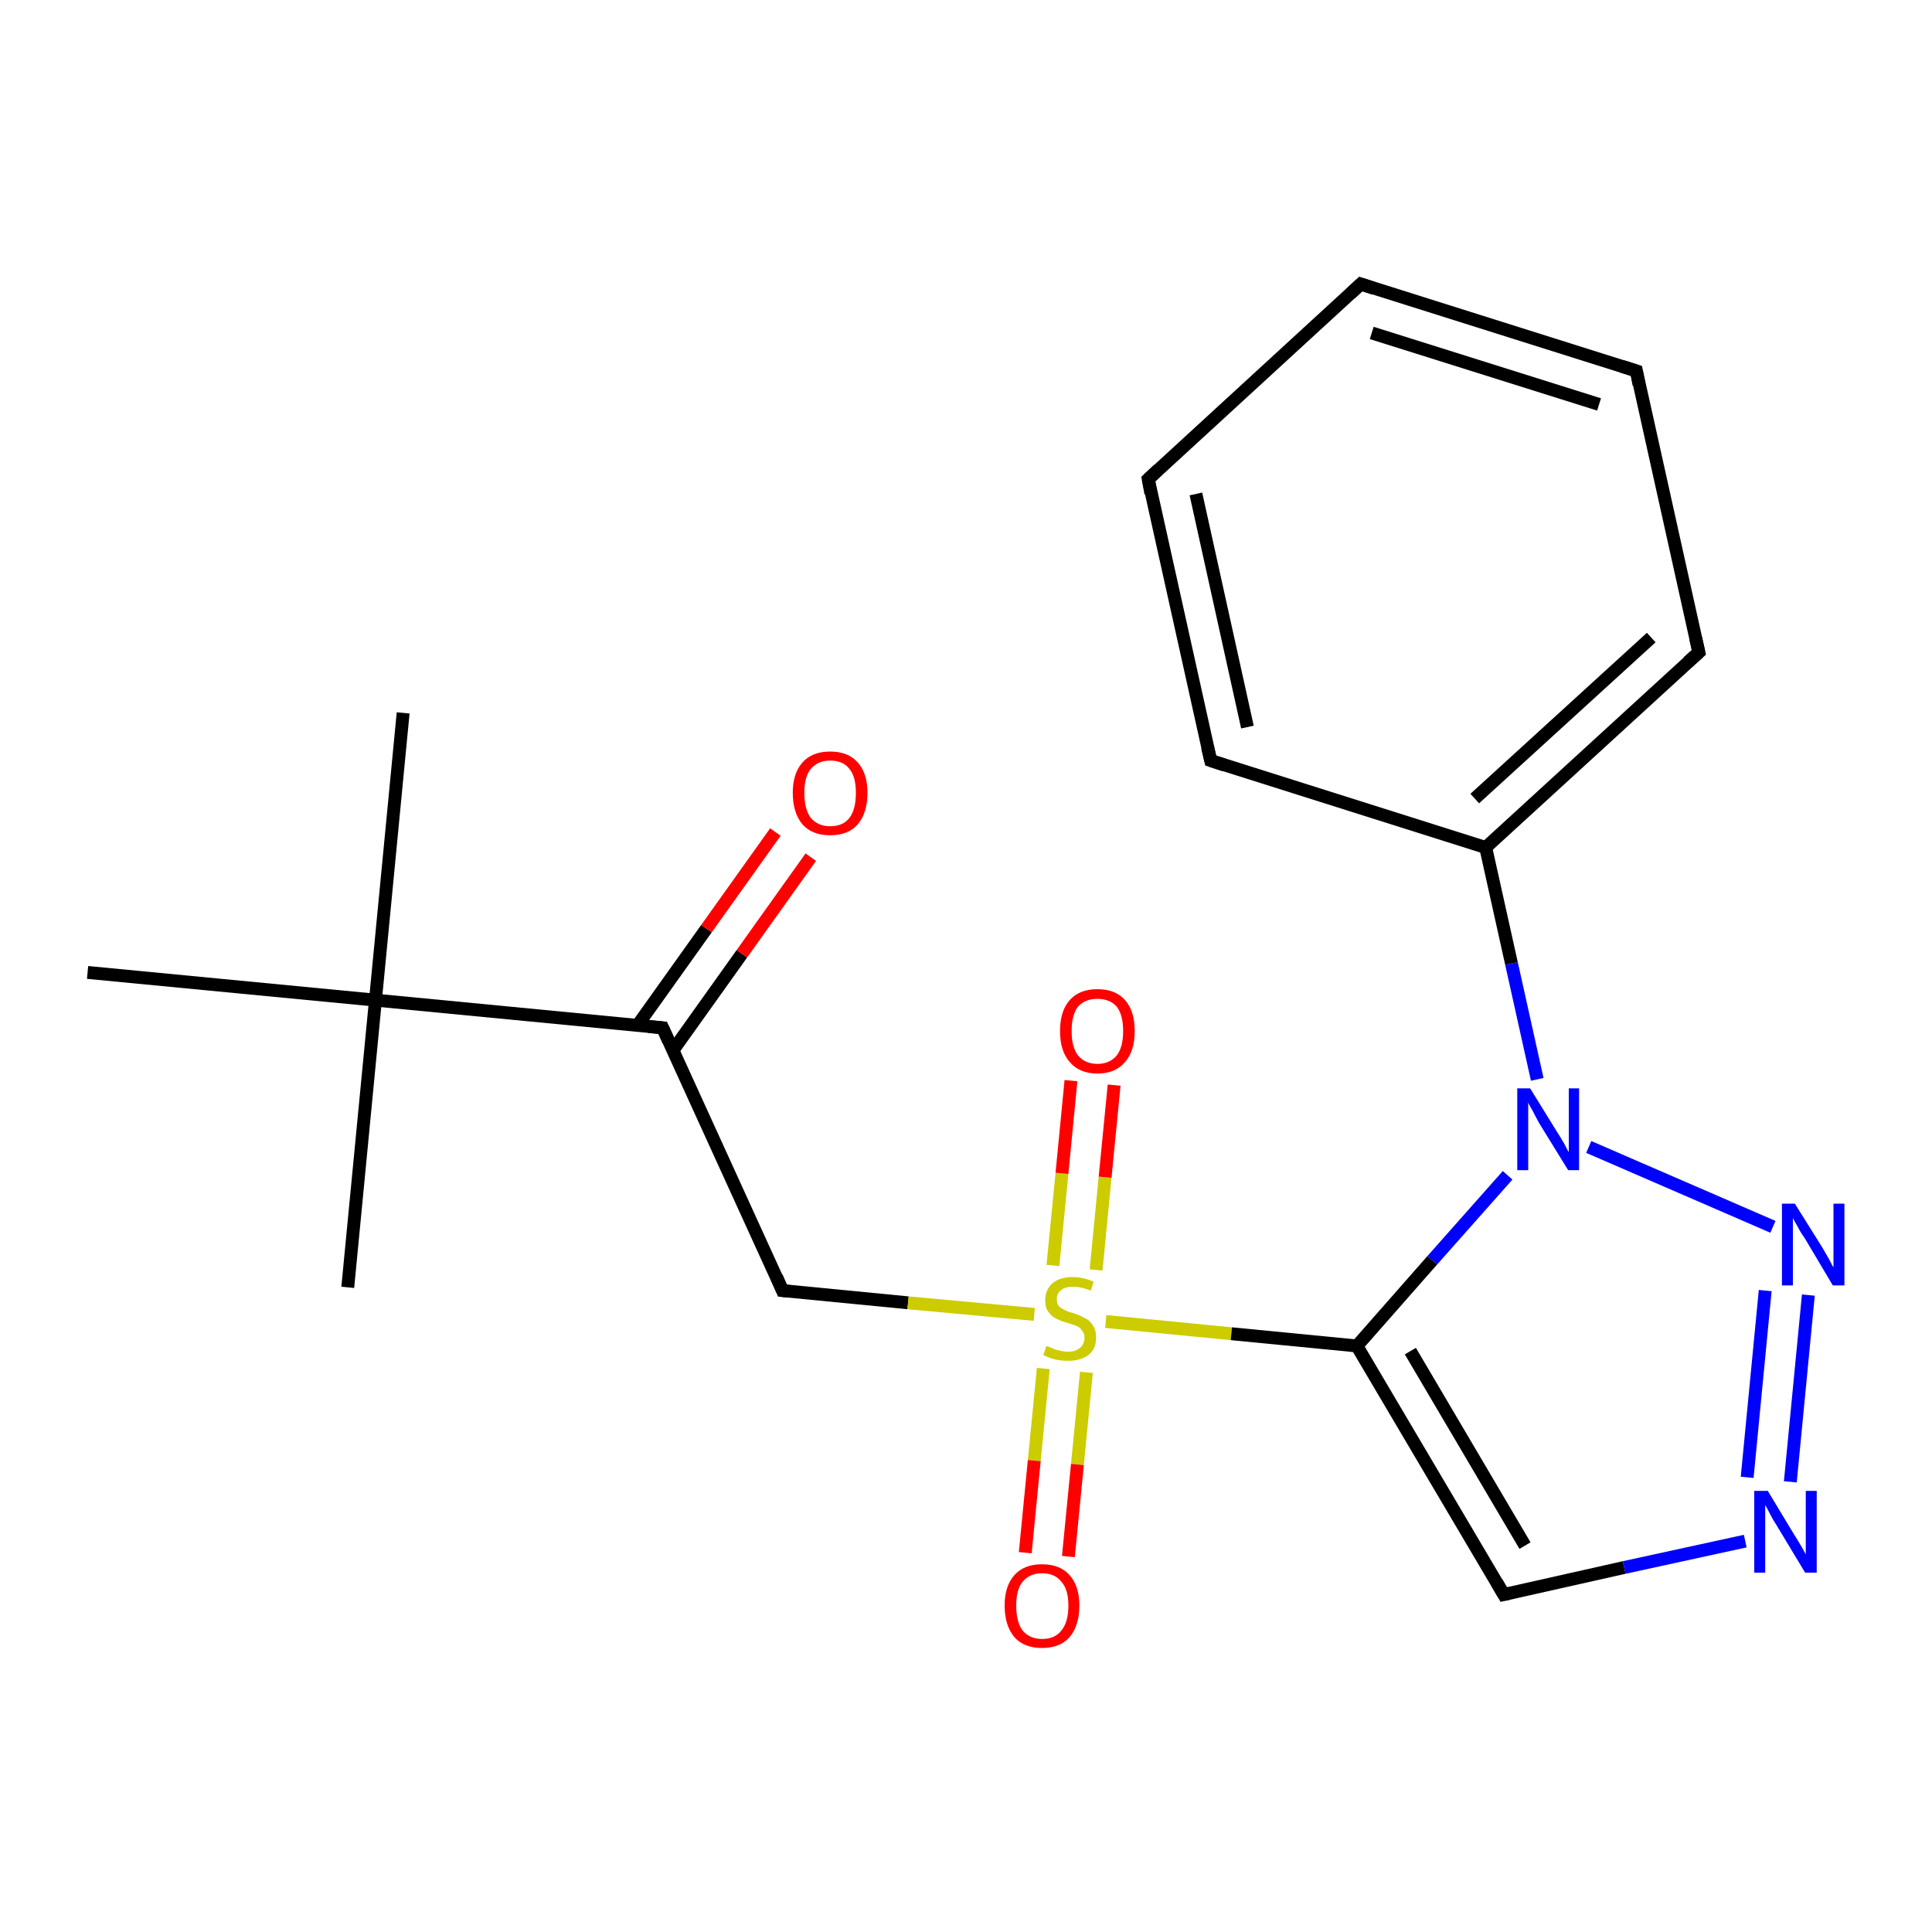 <?xml version='1.0' encoding='iso-8859-1'?>
<svg version='1.1' baseProfile='full'
              xmlns='http://www.w3.org/2000/svg'
                      xmlns:rdkit='http://www.rdkit.org/xml'
                      xmlns:xlink='http://www.w3.org/1999/xlink'
                  xml:space='preserve'
width='300px' height='300px' viewBox='0 0 300 300'>
<!-- END OF HEADER -->
<rect style='opacity:1.0;fill:#FFFFFF;stroke:none' width='300.0' height='300.0' x='0.0' y='0.0'> </rect>
<path class='bond-0 atom-0 atom-1' d='M 62.6,110.7 L 58.3,155.3' style='fill:none;fill-rule:evenodd;stroke:#000000;stroke-width:2.0px;stroke-linecap:butt;stroke-linejoin:miter;stroke-opacity:1' />
<path class='bond-1 atom-1 atom-2' d='M 58.3,155.3 L 54.0,199.9' style='fill:none;fill-rule:evenodd;stroke:#000000;stroke-width:2.0px;stroke-linecap:butt;stroke-linejoin:miter;stroke-opacity:1' />
<path class='bond-2 atom-1 atom-3' d='M 58.3,155.3 L 13.6,151.0' style='fill:none;fill-rule:evenodd;stroke:#000000;stroke-width:2.0px;stroke-linecap:butt;stroke-linejoin:miter;stroke-opacity:1' />
<path class='bond-3 atom-1 atom-4' d='M 58.3,155.3 L 102.9,159.6' style='fill:none;fill-rule:evenodd;stroke:#000000;stroke-width:2.0px;stroke-linecap:butt;stroke-linejoin:miter;stroke-opacity:1' />
<path class='bond-4 atom-4 atom-5' d='M 104.5,163.1 L 115.2,148.1' style='fill:none;fill-rule:evenodd;stroke:#000000;stroke-width:2.0px;stroke-linecap:butt;stroke-linejoin:miter;stroke-opacity:1' />
<path class='bond-4 atom-4 atom-5' d='M 115.2,148.1 L 125.9,133.1' style='fill:none;fill-rule:evenodd;stroke:#FF0000;stroke-width:2.0px;stroke-linecap:butt;stroke-linejoin:miter;stroke-opacity:1' />
<path class='bond-4 atom-4 atom-5' d='M 99.0,159.2 L 109.7,144.2' style='fill:none;fill-rule:evenodd;stroke:#000000;stroke-width:2.0px;stroke-linecap:butt;stroke-linejoin:miter;stroke-opacity:1' />
<path class='bond-4 atom-4 atom-5' d='M 109.7,144.2 L 120.4,129.2' style='fill:none;fill-rule:evenodd;stroke:#FF0000;stroke-width:2.0px;stroke-linecap:butt;stroke-linejoin:miter;stroke-opacity:1' />
<path class='bond-5 atom-4 atom-6' d='M 102.9,159.6 L 121.5,200.4' style='fill:none;fill-rule:evenodd;stroke:#000000;stroke-width:2.0px;stroke-linecap:butt;stroke-linejoin:miter;stroke-opacity:1' />
<path class='bond-6 atom-6 atom-7' d='M 121.5,200.4 L 141.0,202.3' style='fill:none;fill-rule:evenodd;stroke:#000000;stroke-width:2.0px;stroke-linecap:butt;stroke-linejoin:miter;stroke-opacity:1' />
<path class='bond-6 atom-6 atom-7' d='M 141.0,202.3 L 160.6,204.1' style='fill:none;fill-rule:evenodd;stroke:#CCCC00;stroke-width:2.0px;stroke-linecap:butt;stroke-linejoin:miter;stroke-opacity:1' />
<path class='bond-7 atom-7 atom-8' d='M 170.2,197.2 L 171.6,182.8' style='fill:none;fill-rule:evenodd;stroke:#CCCC00;stroke-width:2.0px;stroke-linecap:butt;stroke-linejoin:miter;stroke-opacity:1' />
<path class='bond-7 atom-7 atom-8' d='M 171.6,182.8 L 173.0,168.5' style='fill:none;fill-rule:evenodd;stroke:#FF0000;stroke-width:2.0px;stroke-linecap:butt;stroke-linejoin:miter;stroke-opacity:1' />
<path class='bond-7 atom-7 atom-8' d='M 163.5,196.5 L 164.9,182.2' style='fill:none;fill-rule:evenodd;stroke:#CCCC00;stroke-width:2.0px;stroke-linecap:butt;stroke-linejoin:miter;stroke-opacity:1' />
<path class='bond-7 atom-7 atom-8' d='M 164.9,182.2 L 166.3,167.8' style='fill:none;fill-rule:evenodd;stroke:#FF0000;stroke-width:2.0px;stroke-linecap:butt;stroke-linejoin:miter;stroke-opacity:1' />
<path class='bond-8 atom-7 atom-9' d='M 162.0,212.5 L 160.6,226.8' style='fill:none;fill-rule:evenodd;stroke:#CCCC00;stroke-width:2.0px;stroke-linecap:butt;stroke-linejoin:miter;stroke-opacity:1' />
<path class='bond-8 atom-7 atom-9' d='M 160.6,226.8 L 159.2,241.1' style='fill:none;fill-rule:evenodd;stroke:#FF0000;stroke-width:2.0px;stroke-linecap:butt;stroke-linejoin:miter;stroke-opacity:1' />
<path class='bond-8 atom-7 atom-9' d='M 168.7,213.1 L 167.3,227.4' style='fill:none;fill-rule:evenodd;stroke:#CCCC00;stroke-width:2.0px;stroke-linecap:butt;stroke-linejoin:miter;stroke-opacity:1' />
<path class='bond-8 atom-7 atom-9' d='M 167.3,227.4 L 165.9,241.7' style='fill:none;fill-rule:evenodd;stroke:#FF0000;stroke-width:2.0px;stroke-linecap:butt;stroke-linejoin:miter;stroke-opacity:1' />
<path class='bond-9 atom-7 atom-10' d='M 171.7,205.2 L 191.2,207.1' style='fill:none;fill-rule:evenodd;stroke:#CCCC00;stroke-width:2.0px;stroke-linecap:butt;stroke-linejoin:miter;stroke-opacity:1' />
<path class='bond-9 atom-7 atom-10' d='M 191.2,207.1 L 210.7,209.0' style='fill:none;fill-rule:evenodd;stroke:#000000;stroke-width:2.0px;stroke-linecap:butt;stroke-linejoin:miter;stroke-opacity:1' />
<path class='bond-10 atom-10 atom-11' d='M 210.7,209.0 L 233.5,247.6' style='fill:none;fill-rule:evenodd;stroke:#000000;stroke-width:2.0px;stroke-linecap:butt;stroke-linejoin:miter;stroke-opacity:1' />
<path class='bond-10 atom-10 atom-11' d='M 219.0,209.8 L 236.8,240.0' style='fill:none;fill-rule:evenodd;stroke:#000000;stroke-width:2.0px;stroke-linecap:butt;stroke-linejoin:miter;stroke-opacity:1' />
<path class='bond-11 atom-11 atom-12' d='M 233.5,247.6 L 252.2,243.4' style='fill:none;fill-rule:evenodd;stroke:#000000;stroke-width:2.0px;stroke-linecap:butt;stroke-linejoin:miter;stroke-opacity:1' />
<path class='bond-11 atom-11 atom-12' d='M 252.2,243.4 L 271.0,239.3' style='fill:none;fill-rule:evenodd;stroke:#0000FF;stroke-width:2.0px;stroke-linecap:butt;stroke-linejoin:miter;stroke-opacity:1' />
<path class='bond-12 atom-12 atom-13' d='M 278.0,230.1 L 280.8,201.1' style='fill:none;fill-rule:evenodd;stroke:#0000FF;stroke-width:2.0px;stroke-linecap:butt;stroke-linejoin:miter;stroke-opacity:1' />
<path class='bond-12 atom-12 atom-13' d='M 271.3,229.4 L 274.1,200.4' style='fill:none;fill-rule:evenodd;stroke:#0000FF;stroke-width:2.0px;stroke-linecap:butt;stroke-linejoin:miter;stroke-opacity:1' />
<path class='bond-13 atom-13 atom-14' d='M 275.3,190.5 L 246.7,178.1' style='fill:none;fill-rule:evenodd;stroke:#0000FF;stroke-width:2.0px;stroke-linecap:butt;stroke-linejoin:miter;stroke-opacity:1' />
<path class='bond-14 atom-14 atom-15' d='M 238.7,167.6 L 234.7,149.6' style='fill:none;fill-rule:evenodd;stroke:#0000FF;stroke-width:2.0px;stroke-linecap:butt;stroke-linejoin:miter;stroke-opacity:1' />
<path class='bond-14 atom-14 atom-15' d='M 234.7,149.6 L 230.7,131.6' style='fill:none;fill-rule:evenodd;stroke:#000000;stroke-width:2.0px;stroke-linecap:butt;stroke-linejoin:miter;stroke-opacity:1' />
<path class='bond-15 atom-15 atom-16' d='M 230.7,131.6 L 263.8,101.3' style='fill:none;fill-rule:evenodd;stroke:#000000;stroke-width:2.0px;stroke-linecap:butt;stroke-linejoin:miter;stroke-opacity:1' />
<path class='bond-15 atom-15 atom-16' d='M 229.0,124.0 L 256.4,99.0' style='fill:none;fill-rule:evenodd;stroke:#000000;stroke-width:2.0px;stroke-linecap:butt;stroke-linejoin:miter;stroke-opacity:1' />
<path class='bond-16 atom-16 atom-17' d='M 263.8,101.3 L 254.1,57.6' style='fill:none;fill-rule:evenodd;stroke:#000000;stroke-width:2.0px;stroke-linecap:butt;stroke-linejoin:miter;stroke-opacity:1' />
<path class='bond-17 atom-17 atom-18' d='M 254.1,57.6 L 211.3,44.1' style='fill:none;fill-rule:evenodd;stroke:#000000;stroke-width:2.0px;stroke-linecap:butt;stroke-linejoin:miter;stroke-opacity:1' />
<path class='bond-17 atom-17 atom-18' d='M 248.3,62.8 L 213.0,51.7' style='fill:none;fill-rule:evenodd;stroke:#000000;stroke-width:2.0px;stroke-linecap:butt;stroke-linejoin:miter;stroke-opacity:1' />
<path class='bond-18 atom-18 atom-19' d='M 211.3,44.1 L 178.3,74.4' style='fill:none;fill-rule:evenodd;stroke:#000000;stroke-width:2.0px;stroke-linecap:butt;stroke-linejoin:miter;stroke-opacity:1' />
<path class='bond-19 atom-19 atom-20' d='M 178.3,74.4 L 188.0,118.1' style='fill:none;fill-rule:evenodd;stroke:#000000;stroke-width:2.0px;stroke-linecap:butt;stroke-linejoin:miter;stroke-opacity:1' />
<path class='bond-19 atom-19 atom-20' d='M 185.7,76.7 L 193.7,112.9' style='fill:none;fill-rule:evenodd;stroke:#000000;stroke-width:2.0px;stroke-linecap:butt;stroke-linejoin:miter;stroke-opacity:1' />
<path class='bond-20 atom-14 atom-10' d='M 234.1,182.5 L 222.4,195.7' style='fill:none;fill-rule:evenodd;stroke:#0000FF;stroke-width:2.0px;stroke-linecap:butt;stroke-linejoin:miter;stroke-opacity:1' />
<path class='bond-20 atom-14 atom-10' d='M 222.4,195.7 L 210.7,209.0' style='fill:none;fill-rule:evenodd;stroke:#000000;stroke-width:2.0px;stroke-linecap:butt;stroke-linejoin:miter;stroke-opacity:1' />
<path class='bond-21 atom-20 atom-15' d='M 188.0,118.1 L 230.7,131.6' style='fill:none;fill-rule:evenodd;stroke:#000000;stroke-width:2.0px;stroke-linecap:butt;stroke-linejoin:miter;stroke-opacity:1' />
<path d='M 100.7,159.4 L 102.9,159.6 L 103.8,161.6' style='fill:none;stroke:#000000;stroke-width:2.0px;stroke-linecap:butt;stroke-linejoin:miter;stroke-opacity:1;' />
<path d='M 120.6,198.3 L 121.5,200.4 L 122.5,200.5' style='fill:none;stroke:#000000;stroke-width:2.0px;stroke-linecap:butt;stroke-linejoin:miter;stroke-opacity:1;' />
<path d='M 232.4,245.7 L 233.5,247.6 L 234.4,247.4' style='fill:none;stroke:#000000;stroke-width:2.0px;stroke-linecap:butt;stroke-linejoin:miter;stroke-opacity:1;' />
<path d='M 262.1,102.8 L 263.8,101.3 L 263.3,99.1' style='fill:none;stroke:#000000;stroke-width:2.0px;stroke-linecap:butt;stroke-linejoin:miter;stroke-opacity:1;' />
<path d='M 254.5,59.7 L 254.1,57.6 L 251.9,56.9' style='fill:none;stroke:#000000;stroke-width:2.0px;stroke-linecap:butt;stroke-linejoin:miter;stroke-opacity:1;' />
<path d='M 213.4,44.8 L 211.3,44.1 L 209.7,45.6' style='fill:none;stroke:#000000;stroke-width:2.0px;stroke-linecap:butt;stroke-linejoin:miter;stroke-opacity:1;' />
<path d='M 179.9,72.9 L 178.3,74.4 L 178.7,76.6' style='fill:none;stroke:#000000;stroke-width:2.0px;stroke-linecap:butt;stroke-linejoin:miter;stroke-opacity:1;' />
<path d='M 187.5,116.0 L 188.0,118.1 L 190.1,118.8' style='fill:none;stroke:#000000;stroke-width:2.0px;stroke-linecap:butt;stroke-linejoin:miter;stroke-opacity:1;' />
<path class='atom-5' d='M 123.1 123.1
Q 123.1 120.1, 124.6 118.4
Q 126.1 116.7, 128.9 116.7
Q 131.7 116.7, 133.2 118.4
Q 134.7 120.1, 134.7 123.1
Q 134.7 126.2, 133.2 128.0
Q 131.7 129.7, 128.9 129.7
Q 126.1 129.7, 124.6 128.0
Q 123.1 126.2, 123.1 123.1
M 128.9 128.3
Q 130.9 128.3, 131.9 127.0
Q 132.9 125.7, 132.9 123.1
Q 132.9 120.6, 131.9 119.4
Q 130.9 118.1, 128.9 118.1
Q 127.0 118.1, 125.9 119.4
Q 124.9 120.6, 124.9 123.1
Q 124.9 125.7, 125.9 127.0
Q 127.0 128.3, 128.9 128.3
' fill='#FF0000'/>
<path class='atom-7' d='M 162.5 209.0
Q 162.7 209.1, 163.3 209.3
Q 163.8 209.6, 164.5 209.7
Q 165.2 209.9, 165.8 209.9
Q 167.0 209.9, 167.7 209.3
Q 168.4 208.7, 168.4 207.7
Q 168.4 207.0, 168.0 206.6
Q 167.7 206.1, 167.2 205.9
Q 166.6 205.7, 165.7 205.4
Q 164.6 205.1, 163.9 204.7
Q 163.3 204.4, 162.8 203.7
Q 162.3 203.1, 162.3 201.9
Q 162.3 200.3, 163.4 199.3
Q 164.5 198.3, 166.6 198.3
Q 168.1 198.3, 169.8 199.0
L 169.4 200.4
Q 167.8 199.8, 166.7 199.8
Q 165.4 199.8, 164.8 200.3
Q 164.1 200.8, 164.1 201.7
Q 164.1 202.4, 164.4 202.8
Q 164.8 203.2, 165.3 203.4
Q 165.8 203.7, 166.7 203.9
Q 167.8 204.3, 168.5 204.7
Q 169.2 205.0, 169.7 205.8
Q 170.2 206.5, 170.2 207.7
Q 170.2 209.5, 169.0 210.4
Q 167.8 211.3, 165.9 211.3
Q 164.7 211.3, 163.9 211.1
Q 163.0 210.9, 162.0 210.4
L 162.5 209.0
' fill='#CCCC00'/>
<path class='atom-8' d='M 164.6 160.1
Q 164.6 157.0, 166.1 155.3
Q 167.6 153.6, 170.4 153.6
Q 173.2 153.6, 174.7 155.3
Q 176.2 157.0, 176.2 160.1
Q 176.2 163.2, 174.7 164.9
Q 173.2 166.7, 170.4 166.7
Q 167.6 166.7, 166.1 164.9
Q 164.6 163.2, 164.6 160.1
M 170.4 165.2
Q 172.3 165.2, 173.4 163.9
Q 174.4 162.6, 174.4 160.1
Q 174.4 157.6, 173.4 156.3
Q 172.3 155.1, 170.4 155.1
Q 168.5 155.1, 167.4 156.3
Q 166.4 157.6, 166.4 160.1
Q 166.4 162.6, 167.4 163.9
Q 168.5 165.2, 170.4 165.2
' fill='#FF0000'/>
<path class='atom-9' d='M 156.0 249.3
Q 156.0 246.3, 157.5 244.6
Q 159.0 242.9, 161.8 242.9
Q 164.6 242.9, 166.1 244.6
Q 167.6 246.3, 167.6 249.3
Q 167.6 252.4, 166.1 254.2
Q 164.6 255.9, 161.8 255.9
Q 159.0 255.9, 157.5 254.2
Q 156.0 252.4, 156.0 249.3
M 161.8 254.5
Q 163.8 254.5, 164.8 253.2
Q 165.9 251.9, 165.9 249.3
Q 165.9 246.8, 164.8 245.6
Q 163.8 244.3, 161.8 244.3
Q 159.9 244.3, 158.8 245.6
Q 157.8 246.8, 157.8 249.3
Q 157.8 251.9, 158.8 253.2
Q 159.9 254.5, 161.8 254.5
' fill='#FF0000'/>
<path class='atom-12' d='M 274.5 231.5
L 278.6 238.3
Q 279.0 238.9, 279.7 240.1
Q 280.4 241.3, 280.4 241.4
L 280.4 231.5
L 282.1 231.5
L 282.1 244.2
L 280.3 244.2
L 275.9 236.9
Q 275.3 236.0, 274.8 235.0
Q 274.3 234.0, 274.1 233.7
L 274.1 244.2
L 272.4 244.2
L 272.4 231.5
L 274.5 231.5
' fill='#0000FF'/>
<path class='atom-13' d='M 278.7 186.9
L 282.9 193.6
Q 283.3 194.3, 284.0 195.5
Q 284.6 196.7, 284.7 196.8
L 284.7 186.9
L 286.4 186.9
L 286.4 199.6
L 284.6 199.6
L 280.2 192.2
Q 279.6 191.4, 279.1 190.4
Q 278.5 189.4, 278.4 189.1
L 278.4 199.6
L 276.7 199.6
L 276.7 186.9
L 278.7 186.9
' fill='#0000FF'/>
<path class='atom-14' d='M 237.6 169.0
L 241.8 175.8
Q 242.2 176.4, 242.9 177.6
Q 243.5 178.8, 243.6 178.9
L 243.6 169.0
L 245.2 169.0
L 245.2 181.7
L 243.5 181.7
L 239.0 174.4
Q 238.5 173.5, 238.0 172.5
Q 237.4 171.5, 237.3 171.2
L 237.3 181.7
L 235.6 181.7
L 235.6 169.0
L 237.6 169.0
' fill='#0000FF'/>
</svg>
